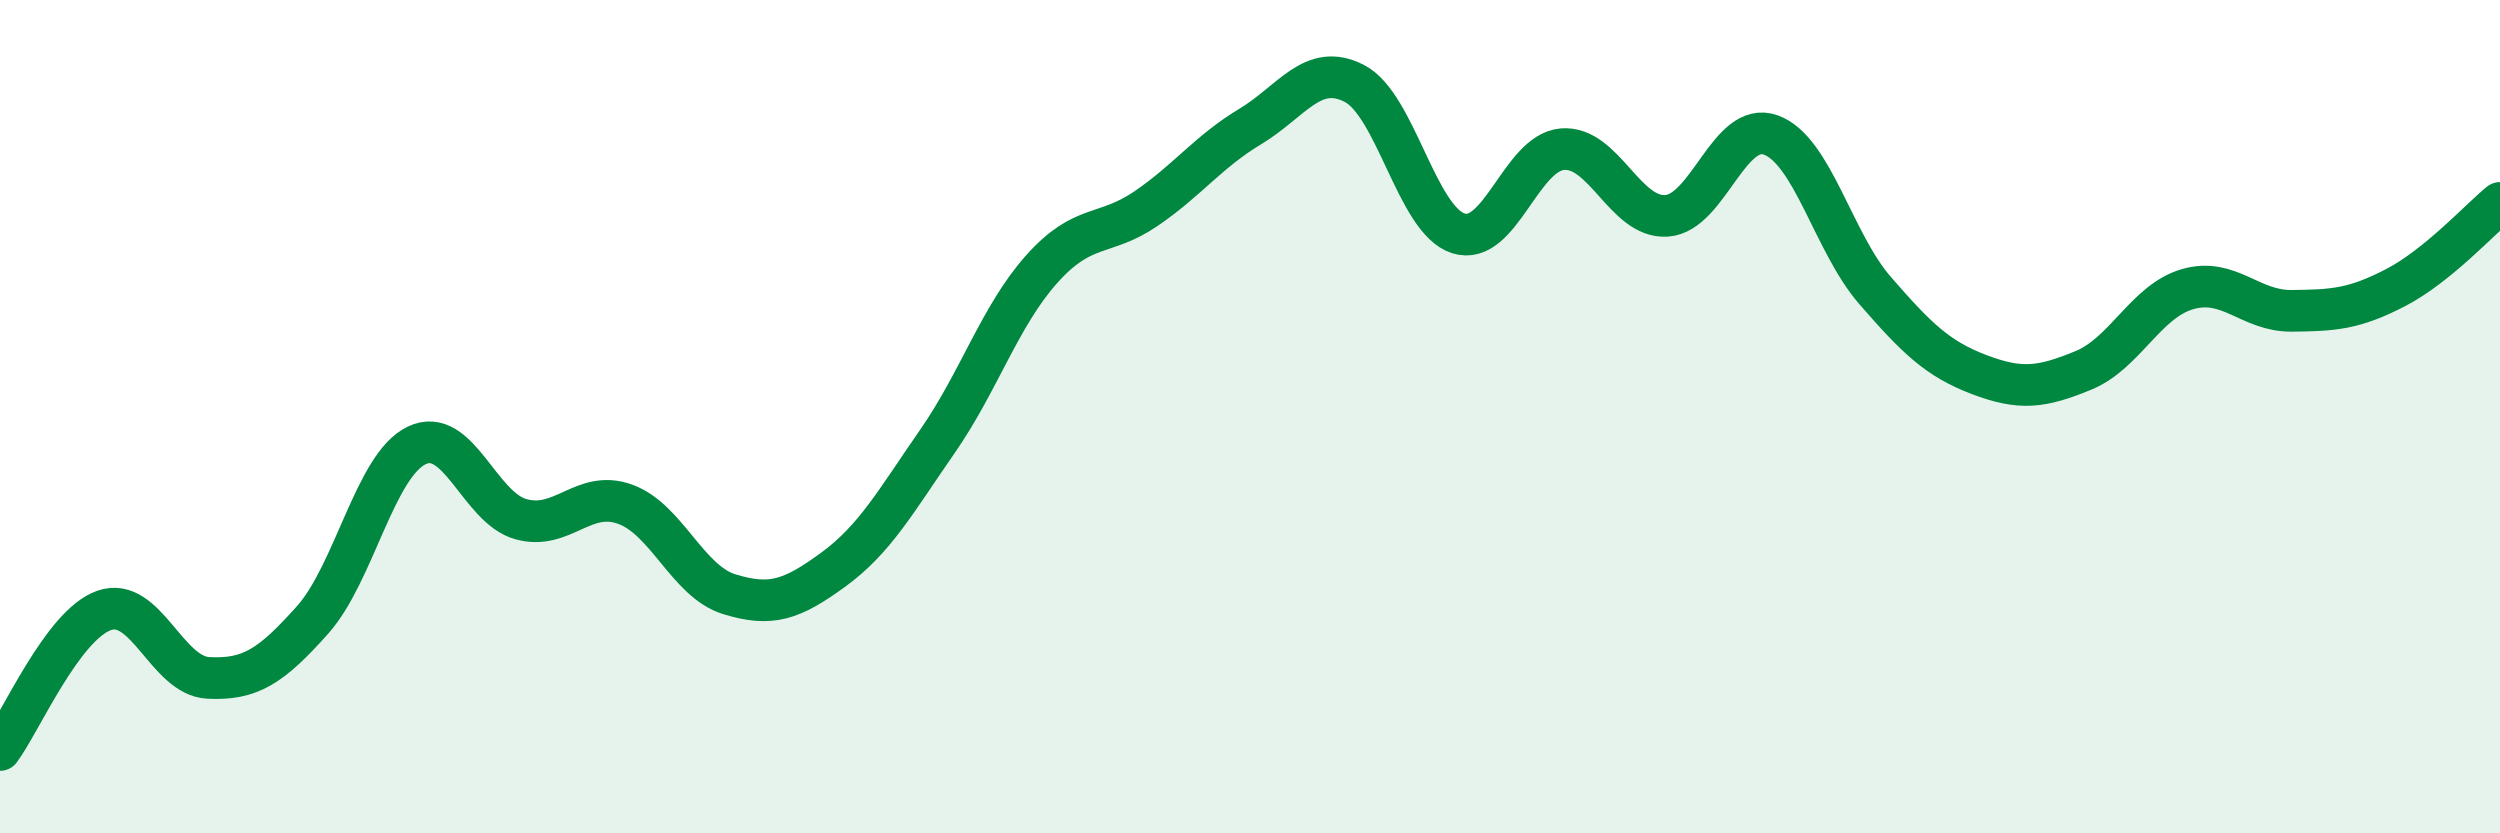 
    <svg width="60" height="20" viewBox="0 0 60 20" xmlns="http://www.w3.org/2000/svg">
      <path
        d="M 0,18 C 0.5,17.33 1.5,15 2.5,14.65 C 3.5,14.3 4,16.22 5,16.27 C 6,16.32 6.5,16 7.5,14.88 C 8.5,13.76 9,11.17 10,10.69 C 11,10.21 11.5,12.18 12.5,12.46 C 13.5,12.74 14,11.74 15,12.1 C 16,12.46 16.5,13.95 17.5,14.26 C 18.5,14.57 19,14.4 20,13.67 C 21,12.94 21.5,12.03 22.5,10.59 C 23.5,9.15 24,7.58 25,6.46 C 26,5.34 26.5,5.69 27.5,5.01 C 28.5,4.33 29,3.64 30,3.04 C 31,2.44 31.5,1.49 32.5,2 C 33.5,2.51 34,5.28 35,5.6 C 36,5.92 36.5,3.66 37.5,3.58 C 38.5,3.5 39,5.25 40,5.18 C 41,5.11 41.5,2.88 42.5,3.24 C 43.5,3.6 44,5.82 45,6.97 C 46,8.12 46.5,8.61 47.5,8.99 C 48.5,9.37 49,9.3 50,8.89 C 51,8.48 51.5,7.23 52.5,6.94 C 53.5,6.65 54,7.47 55,7.46 C 56,7.45 56.5,7.42 57.5,6.9 C 58.5,6.38 59.5,5.28 60,4.87L60 20L0 20Z"
        fill="#008740"
        opacity="0.1"
        stroke-linecap="round"
        stroke-linejoin="round"
      />
      <path
        d="M 0,18 C 0.5,17.33 1.5,15 2.5,14.65 C 3.5,14.3 4,16.22 5,16.27 C 6,16.32 6.5,16 7.5,14.88 C 8.5,13.76 9,11.17 10,10.69 C 11,10.21 11.5,12.18 12.5,12.46 C 13.5,12.74 14,11.74 15,12.1 C 16,12.46 16.5,13.95 17.5,14.26 C 18.5,14.57 19,14.4 20,13.67 C 21,12.94 21.5,12.03 22.5,10.59 C 23.5,9.15 24,7.58 25,6.46 C 26,5.34 26.5,5.69 27.5,5.01 C 28.5,4.33 29,3.64 30,3.04 C 31,2.44 31.5,1.49 32.5,2 C 33.5,2.51 34,5.28 35,5.6 C 36,5.92 36.5,3.66 37.5,3.58 C 38.5,3.5 39,5.25 40,5.18 C 41,5.11 41.5,2.88 42.5,3.24 C 43.5,3.6 44,5.82 45,6.97 C 46,8.12 46.5,8.61 47.5,8.99 C 48.5,9.37 49,9.3 50,8.89 C 51,8.48 51.5,7.23 52.5,6.94 C 53.5,6.65 54,7.47 55,7.46 C 56,7.45 56.5,7.42 57.5,6.9 C 58.5,6.38 59.5,5.28 60,4.87"
        stroke="#008740"
        stroke-width="1"
        fill="none"
        stroke-linecap="round"
        stroke-linejoin="round"
      />
    </svg>
  